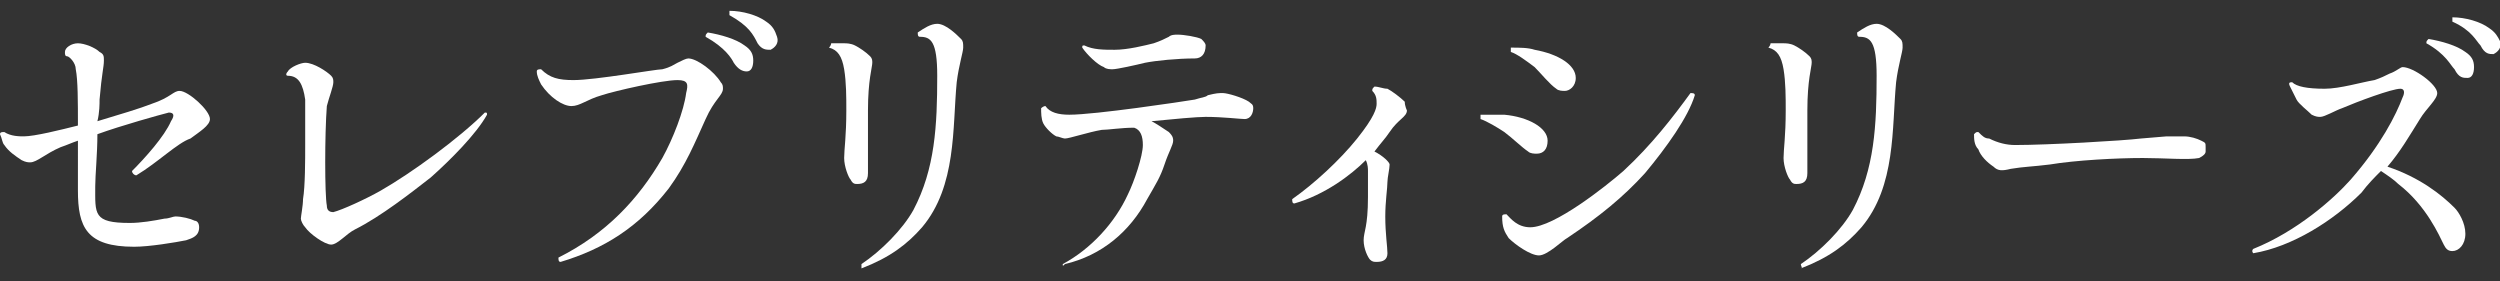 <?xml version="1.0" encoding="utf-8"?>
<!-- Generator: Adobe Illustrator 18.1.0, SVG Export Plug-In . SVG Version: 6.00 Build 0)  -->
<svg version="1.2" baseProfile="tiny" id="レイヤー_1"
	 xmlns="http://www.w3.org/2000/svg" xmlns:xlink="http://www.w3.org/1999/xlink" x="0px" y="0px" width="115.5px" height="13px"
	 viewBox="0 0 115.5 13" xml:space="preserve">
<rect x="0" y="0" width="115.5" height="13" fill="#333333" stroke="none"/>
<g>
	<path fill="#FFFFFF" d="M1.1,6.3c0.5,0,1.7-0.3,2.5-0.5c0-1.1,0-2.1-0.1-2.6C3.5,2.9,3.2,2.6,3.1,2.6c-0.1,0-0.1-0.1-0.1-0.2
		C3,2.2,3.3,2,3.6,2c0.3,0,0.8,0.2,1,0.4c0.2,0.1,0.2,0.2,0.2,0.4c0,0.3-0.1,0.6-0.2,1.8c0,0.2,0,0.6-0.1,1c1-0.3,2-0.6,2.5-0.8
		c0.9-0.3,1-0.6,1.3-0.6c0.4,0,1.4,0.9,1.4,1.3c0,0.3-0.5,0.6-0.9,0.9C8.2,6.6,7.3,7.5,6.3,8.1C6.2,8.1,6.1,8,6.1,7.9
		c0.6-0.6,1.5-1.6,1.8-2.3C8.1,5.3,8,5.2,7.8,5.2c-0.4,0.1-2.2,0.6-3.3,1c0,0.9-0.1,1.9-0.1,2.4c0,1.3-0.1,1.7,1.6,1.7
		c0.5,0,1.1-0.1,1.6-0.2C7.8,10.1,8,10,8.1,10c0.3,0,0.7,0.1,0.9,0.2c0.1,0,0.2,0.1,0.2,0.3c0,0.4-0.3,0.5-0.6,0.6
		c-0.5,0.1-1.7,0.3-2.4,0.3c-2.2,0-2.6-0.9-2.6-2.6V6.5C3.3,6.6,3.1,6.7,2.8,6.8C2.1,7.1,1.7,7.5,1.4,7.5c-0.1,0-0.2,0-0.4-0.1
		C0.7,7.2,0.4,7,0.2,6.7C0.1,6.6,0.1,6.4,0,6.2c0-0.1,0.1-0.1,0.2-0.1C0.5,6.3,0.9,6.3,1.1,6.3z"/>
	<path fill="#FFFFFF" d="M14.1,2.9c0.4,0,1,0.4,1.2,0.6c0.1,0.1,0.1,0.2,0.1,0.3c0,0.2-0.2,0.7-0.3,1.1C15,6.2,15,9,15.1,9.5
		c0,0.2,0.1,0.3,0.3,0.3c0.4-0.1,1.5-0.6,2.2-1c1.4-0.8,3.6-2.4,4.8-3.6c0.1,0,0.1,0,0.1,0.1c-0.5,0.9-1.7,2.1-2.6,2.9
		c-0.9,0.7-2.3,1.8-3.5,2.4c-0.4,0.2-0.8,0.7-1.1,0.7c-0.3,0-1-0.5-1.2-0.8c-0.1-0.1-0.2-0.3-0.2-0.4c0-0.1,0.1-0.6,0.1-0.9
		c0.1-0.6,0.1-1.8,0.1-2.5c0-0.6,0-1.7,0-2.1c-0.1-0.7-0.3-1.1-0.8-1.1c-0.1,0-0.1-0.1,0-0.2C13.4,3.1,13.9,2.9,14.1,2.9z"/>
	<path fill="#FFFFFF" d="M26.5,3.7c1,0,3.8-0.5,4.1-0.5C31,3.1,31.1,3,31.3,2.9c0.2-0.1,0.4-0.2,0.5-0.2c0.4,0,1.2,0.6,1.5,1.1
		c0.1,0.1,0.1,0.2,0.1,0.3c0,0.3-0.4,0.5-0.8,1.4c-0.5,1.1-0.9,2.1-1.7,3.2c-1.4,1.8-3,2.8-5,3.4c-0.1,0-0.1-0.1-0.1-0.2
		c2.2-1.1,3.7-2.7,4.8-4.6c0.5-0.9,1-2.2,1.1-3c0.1-0.4,0.1-0.6-0.4-0.6c-0.7,0-2.9,0.5-3.5,0.7c-0.7,0.2-1,0.5-1.4,0.5
		c-0.4,0-1-0.4-1.4-1c-0.1-0.2-0.2-0.4-0.2-0.6c0-0.1,0.1-0.1,0.2-0.1C25.4,3.6,25.8,3.7,26.5,3.7L26.5,3.7z M32.6,1.7
		c0-0.1,0-0.1,0.1-0.2c0.6,0.1,1.3,0.3,1.7,0.6c0.3,0.2,0.4,0.4,0.4,0.7c0,0.3-0.1,0.5-0.3,0.5c-0.2,0-0.4-0.1-0.6-0.4
		C33.8,2.7,33.5,2.2,32.6,1.7z M33.7,0.7c0-0.1,0-0.1,0-0.2c0.6,0,1.3,0.2,1.7,0.5c0.3,0.2,0.4,0.4,0.5,0.7C36,2,35.8,2.2,35.6,2.3
		c-0.2,0-0.4,0-0.6-0.3C34.8,1.6,34.6,1.2,33.7,0.7z"/>
	<path fill="#FFFFFF" d="M38.4,2c0.1,0,0.5,0,0.6,0c0.1,0,0.3,0,0.5,0.1c0.2,0.1,0.5,0.3,0.7,0.5c0.1,0.1,0.1,0.2,0.1,0.3
		c0,0.2-0.2,0.8-0.2,2.2c0,0.5,0,1,0,1.5l0,1.4c0,0.4-0.2,0.5-0.5,0.5c-0.1,0-0.2,0-0.3-0.2c-0.1-0.1-0.3-0.6-0.3-1
		c0-0.4,0.1-1,0.1-2.2c0-0.6,0-1.3-0.1-1.9c-0.1-0.6-0.3-0.9-0.7-1C38.4,2.1,38.4,2,38.4,2z M39.8,12.2c0.9-0.6,1.9-1.6,2.4-2.5
		c1-1.9,1.1-3.9,1.1-6.2c0-1.6-0.3-1.8-0.8-1.8c-0.1,0-0.1-0.1-0.1-0.2c0.3-0.2,0.6-0.4,0.9-0.4c0.4,0,0.9,0.5,1.1,0.7
		c0.1,0.1,0.1,0.2,0.1,0.4c0,0.2-0.2,0.8-0.3,1.6c-0.2,2.1,0,4.8-1.6,6.7c-0.7,0.8-1.5,1.4-2.8,1.9C39.8,12.4,39.8,12.3,39.8,12.2z"
		/>
	<path fill="#FFFFFF" d="M49.1,12.2c1.3-0.7,2.4-1.9,3-3.2c0.3-0.6,0.7-1.8,0.7-2.3c0-0.4-0.1-0.7-0.4-0.8C51.8,5.9,51.2,6,50.9,6
		c-0.6,0.1-1.5,0.4-1.7,0.4c-0.1,0-0.3-0.1-0.4-0.1c-0.2-0.1-0.5-0.4-0.6-0.6c-0.1-0.2-0.1-0.5-0.1-0.7c0,0,0.1-0.1,0.2-0.1
		c0.2,0.3,0.6,0.4,1.1,0.4c1.2,0,5.2-0.6,5.8-0.7c0.3-0.1,0.5-0.1,0.6-0.2c0.4-0.1,0.5-0.1,0.7-0.1c0.2,0,0.9,0.2,1.2,0.4
		c0.1,0.1,0.2,0.1,0.2,0.3c0,0.2-0.1,0.5-0.4,0.5c-0.2,0-1-0.1-1.8-0.1c-0.4,0-1.5,0.1-2.5,0.2c0.2,0.1,0.5,0.3,0.8,0.5
		c0.2,0.2,0.2,0.3,0.2,0.4c0,0.2-0.2,0.5-0.4,1.1c-0.2,0.6-0.4,0.9-0.8,1.6c-0.8,1.5-2.1,2.6-3.8,3C49.1,12.3,49.1,12.3,49.1,12.2z
		 M52.9,2.9c-0.4,0.1-1.3,0.3-1.5,0.3c-0.1,0-0.3,0-0.4-0.1c-0.3-0.1-0.8-0.6-1-0.9c0-0.1,0-0.1,0.1-0.1c0.4,0.2,0.9,0.2,1.4,0.2
		c0.6,0,1.4-0.2,1.8-0.3c0.3-0.1,0.5-0.2,0.7-0.3c0.1-0.1,0.3-0.1,0.4-0.1c0.3,0,0.9,0.1,1.1,0.2c0.1,0.1,0.2,0.2,0.2,0.3
		c0,0.4-0.2,0.6-0.5,0.6C54.4,2.7,53.4,2.8,52.9,2.9z"/>
	<path fill="#FFFFFF" d="M63.1,7.4c-0.7,0.7-1.9,1.6-3.3,2c-0.1,0-0.1-0.1-0.1-0.2c1-0.7,2.2-1.8,3-2.8c0.8-1,0.9-1.4,0.9-1.6
		c0-0.2,0-0.4-0.2-0.6c0-0.1,0-0.1,0.1-0.2c0.2,0,0.4,0.1,0.6,0.1c0.2,0.1,0.6,0.4,0.8,0.6C64.9,4.9,65,5.1,65,5.1
		c0,0.3-0.4,0.4-0.8,1C64,6.4,63.8,6.6,63.5,7c0.4,0.2,0.7,0.5,0.7,0.6c0,0.2-0.1,0.6-0.1,0.8c0,0.3-0.1,0.9-0.1,1.6
		c0,0.8,0.1,1.4,0.1,1.7c0,0.3-0.2,0.4-0.5,0.4c-0.1,0-0.2,0-0.3-0.1c-0.1-0.1-0.3-0.5-0.3-0.9c0-0.4,0.2-0.6,0.2-2c0-0.4,0-1,0-1.2
		C63.2,7.8,63.2,7.6,63.1,7.4z"/>
	<path fill="#FFFFFF" d="M68.4,5.3c0.4,0,0.8,0,1.1,0c1.1,0.1,2,0.6,2,1.2c0,0.4-0.2,0.6-0.5,0.6c-0.1,0-0.3,0-0.4-0.1
		c-0.3-0.2-0.7-0.6-1.1-0.9c-0.3-0.2-0.8-0.5-1.1-0.6C68.4,5.4,68.4,5.3,68.4,5.3z M78.3,4.4c-0.3,1-1.3,2.4-2.3,3.6
		c-1,1.1-2.1,2-3.6,3c-0.2,0.1-0.9,0.8-1.3,0.8c-0.4,0-1.1-0.5-1.4-0.8c-0.2-0.3-0.3-0.5-0.3-1c0-0.1,0.1-0.1,0.2-0.1
		c0.2,0.2,0.5,0.6,1.1,0.6c1.1,0,3.5-1.9,4.3-2.6c1.3-1.2,2.3-2.5,3.1-3.6C78.2,4.3,78.3,4.3,78.3,4.4z M69.8,2.2
		c0.4,0,0.8,0,1.1,0.1c1.1,0.2,1.9,0.7,1.9,1.3c0,0.4-0.3,0.6-0.5,0.6c-0.1,0-0.3,0-0.4-0.1c-0.3-0.2-0.7-0.7-1-1
		c-0.4-0.3-0.8-0.6-1.1-0.7C69.8,2.3,69.8,2.2,69.8,2.2z"/>
	<path fill="#FFFFFF" d="M81.8,2c0.1,0,0.5,0,0.6,0c0.1,0,0.3,0,0.5,0.1c0.2,0.1,0.5,0.3,0.7,0.5c0.1,0.1,0.1,0.2,0.1,0.3
		c0,0.2-0.2,0.8-0.2,2.2c0,0.5,0,1,0,1.5l0,1.4c0,0.4-0.2,0.5-0.5,0.5c-0.1,0-0.2,0-0.3-0.2c-0.1-0.1-0.3-0.6-0.3-1
		c0-0.4,0.1-1,0.1-2.2c0-0.6,0-1.3-0.1-1.9c-0.1-0.6-0.3-0.9-0.7-1C81.8,2.1,81.8,2,81.8,2z M83.2,12.2c0.9-0.6,1.9-1.6,2.4-2.5
		c1-1.9,1.1-3.9,1.1-6.2c0-1.6-0.3-1.8-0.8-1.8c-0.1,0-0.1-0.1-0.1-0.2c0.3-0.2,0.6-0.4,0.9-0.4c0.4,0,0.9,0.5,1.1,0.7
		c0.1,0.1,0.1,0.2,0.1,0.4c0,0.2-0.2,0.8-0.3,1.6c-0.2,2.1,0,4.8-1.6,6.7c-0.7,0.8-1.5,1.4-2.8,1.9C83.3,12.4,83.2,12.3,83.2,12.2z"
		/>
	<path fill="#FFFFFF" d="M93.1,6.7c1.5,0,5-0.2,5.8-0.3l1.2-0.1c0.3,0,0.5,0,0.8,0c0.3,0,0.6,0.1,0.8,0.2c0.2,0.1,0.2,0.1,0.2,0.3
		c0,0.1,0,0.2,0,0.2c0,0.1-0.1,0.2-0.3,0.3c-0.5,0.1-1.6,0-2.6,0c-1.2,0-3.1,0.1-4.3,0.3c-0.8,0.1-1.2,0.1-1.8,0.2
		c-0.4,0.1-0.6,0.1-0.8-0.1c-0.3-0.2-0.6-0.5-0.7-0.8c-0.2-0.2-0.2-0.5-0.2-0.7c0.1-0.1,0.1-0.1,0.2-0.1c0.2,0.2,0.3,0.3,0.5,0.3
		C92.3,6.6,92.7,6.7,93.1,6.7z"/>
	<path fill="#FFFFFF" d="M105.9,3.8c0.2,0.2,0.7,0.3,1.5,0.3c0.7,0,1.7-0.3,2.3-0.4c0.3-0.1,0.5-0.2,0.7-0.3
		c0.3-0.1,0.5-0.3,0.6-0.3c0.5,0,1.6,0.8,1.6,1.2c0,0.3-0.5,0.7-0.8,1.2c-0.5,0.8-0.9,1.5-1.5,2.2c1.5,0.5,2.5,1.3,3.1,1.9
		c0.2,0.2,0.5,0.7,0.5,1.2c0,0.5-0.3,0.8-0.6,0.8c-0.2,0-0.3-0.1-0.4-0.3c-0.2-0.4-0.8-1.8-2.1-2.8c-0.2-0.2-0.5-0.4-0.8-0.6
		c-0.3,0.3-0.6,0.6-0.9,1c-1.3,1.3-3.2,2.5-5,2.8c0,0-0.1-0.1,0-0.2c2-0.8,3.7-2.3,4.5-3.2c1.4-1.6,2.1-3,2.4-3.8
		c0.1-0.2,0.1-0.4-0.1-0.4c-0.4,0-2,0.6-2.7,0.9c-0.3,0.1-0.8,0.4-1,0.4c-0.1,0-0.2,0-0.4-0.1c-0.2-0.2-0.6-0.5-0.7-0.7
		c-0.1-0.2-0.2-0.4-0.3-0.6C105.7,3.8,105.8,3.8,105.9,3.8z M112.1,2c0-0.1,0-0.1,0.1-0.2c0.6,0.1,1.3,0.3,1.7,0.6
		c0.3,0.2,0.4,0.4,0.4,0.7c0,0.3-0.1,0.5-0.3,0.5c-0.2,0-0.4,0-0.6-0.4C113.2,3,113,2.5,112.1,2z M113.3,1c0-0.1,0-0.1,0-0.2
		c0.6,0,1.3,0.2,1.7,0.5c0.3,0.2,0.4,0.4,0.5,0.6c0.1,0.3-0.1,0.5-0.3,0.6c-0.2,0-0.4,0-0.6-0.4C114.4,1.9,114.2,1.4,113.3,1z"/>
</g>
</svg>
